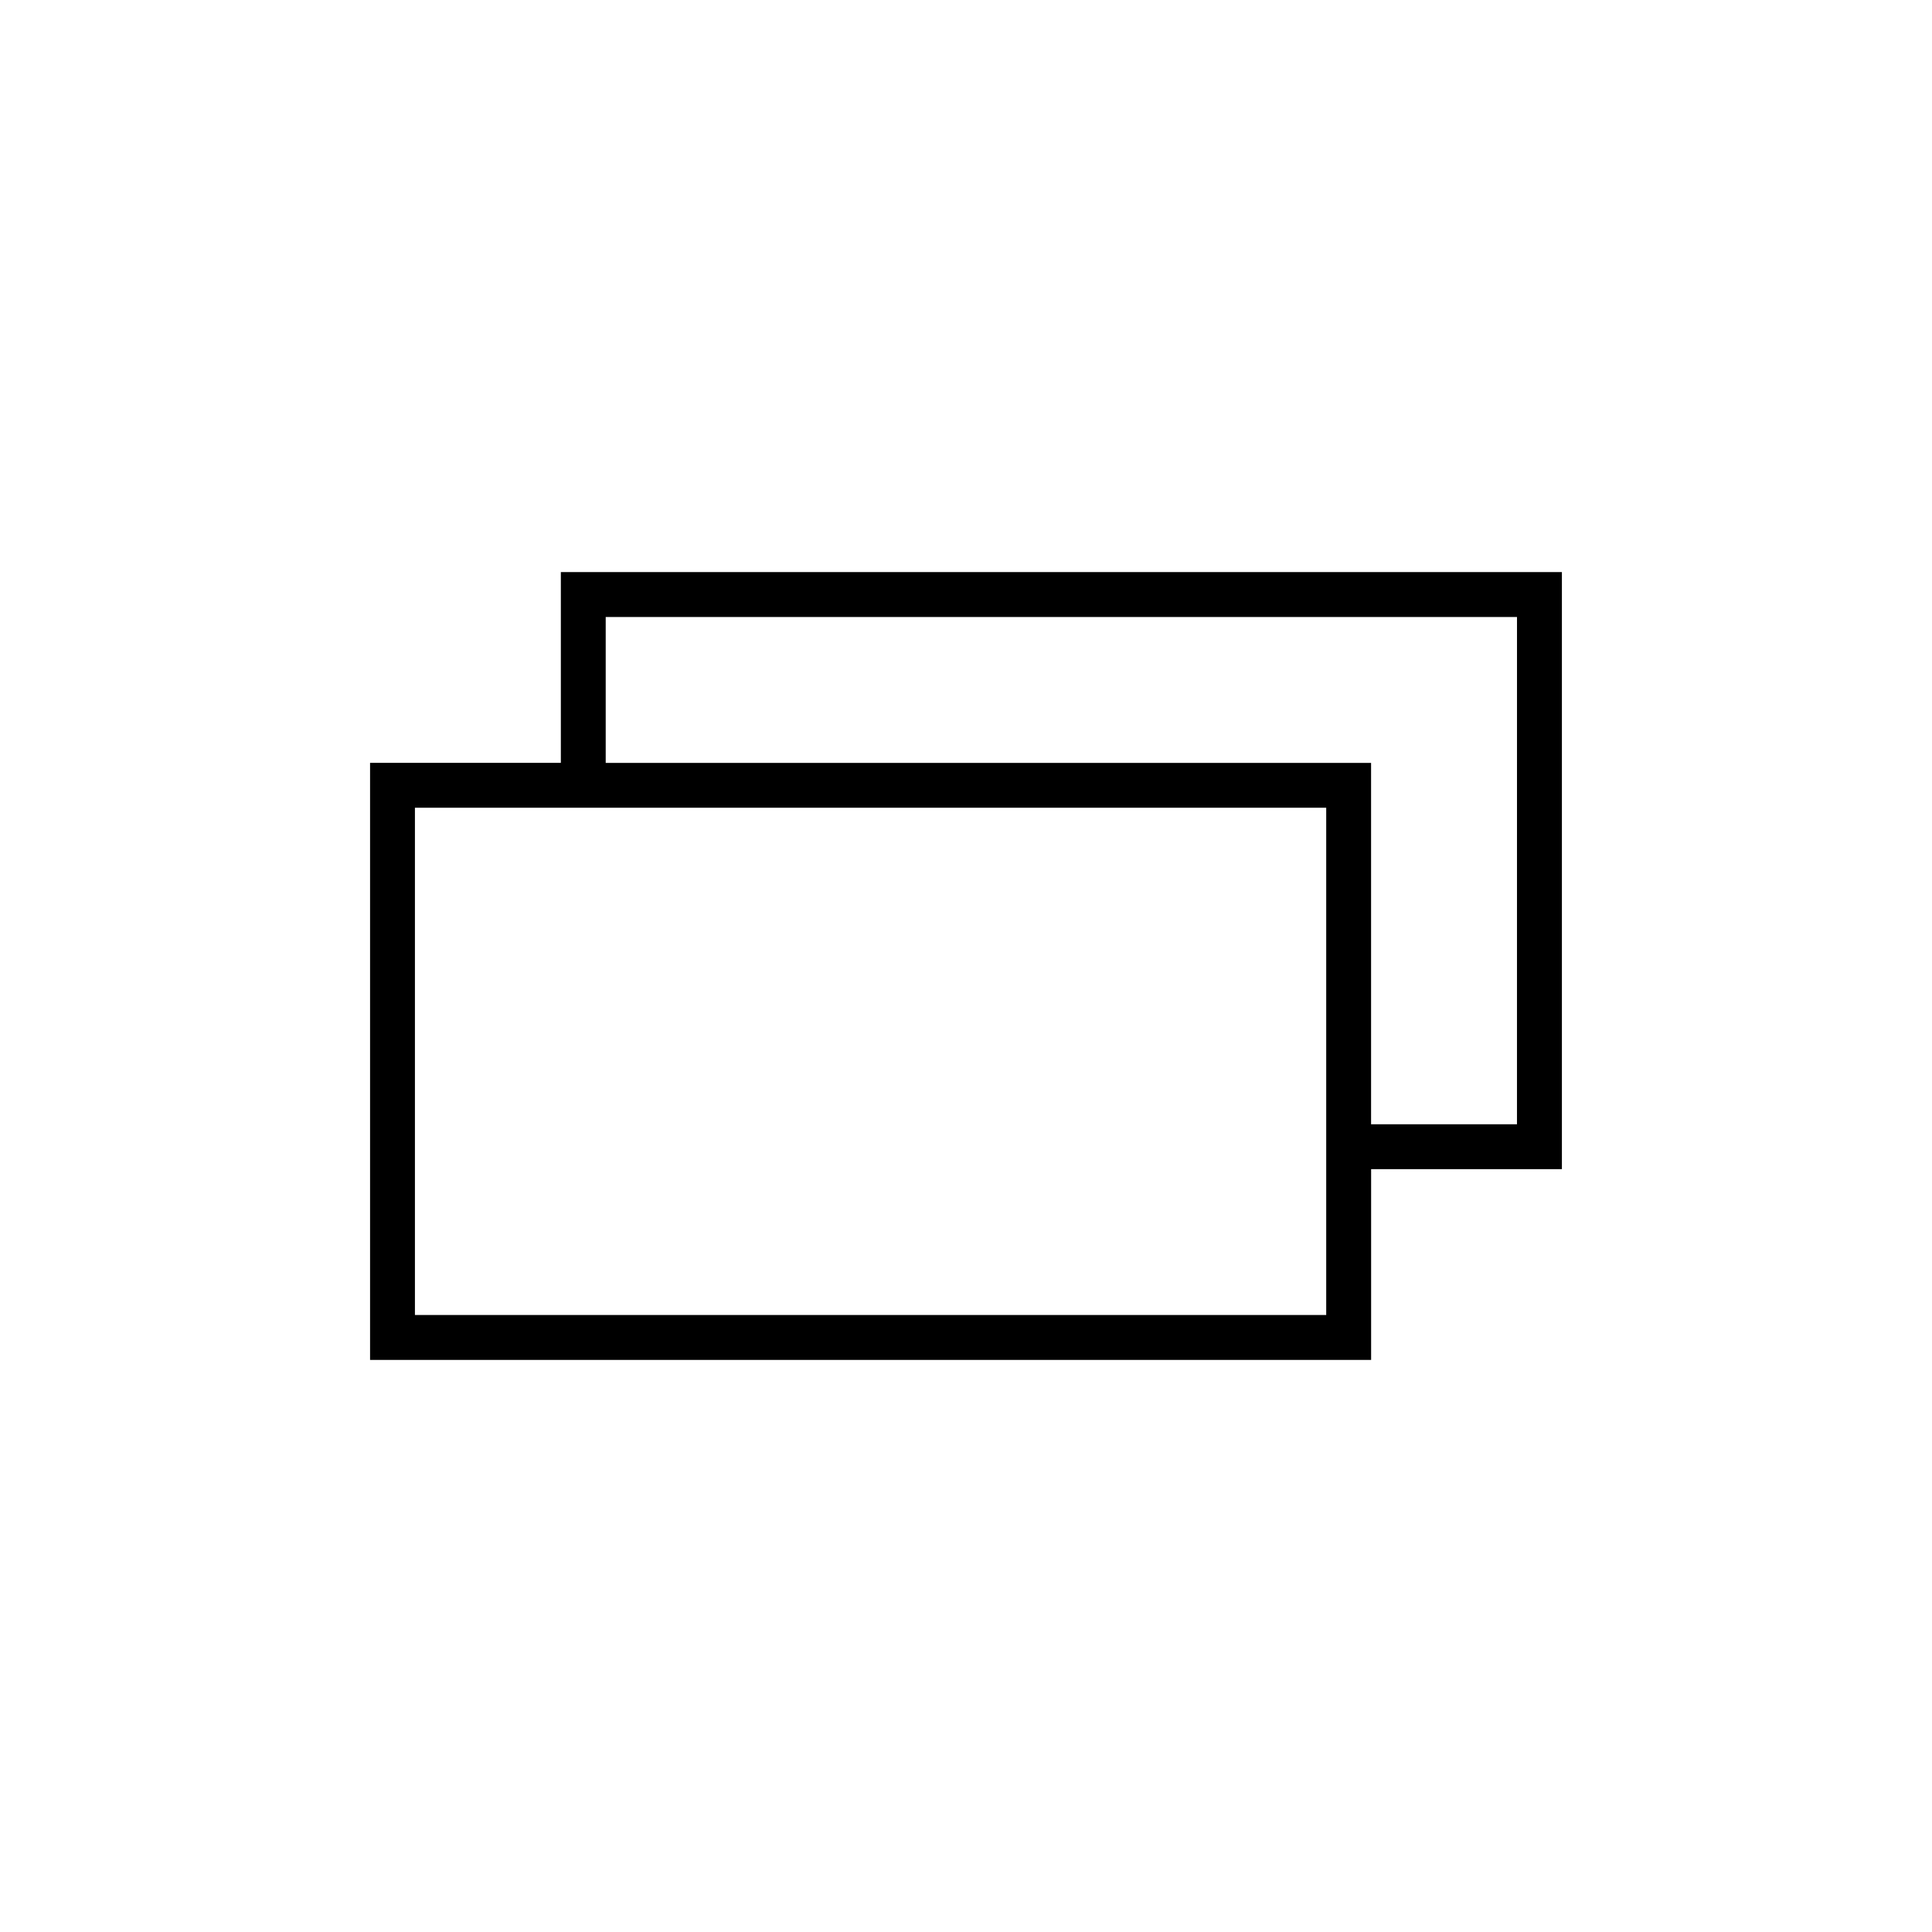 <?xml version="1.0" encoding="UTF-8"?>
<!-- Uploaded to: ICON Repo, www.iconrepo.com, Generator: ICON Repo Mixer Tools -->
<svg fill="#000000" width="800px" height="800px" version="1.1" viewBox="144 144 512 512" xmlns="http://www.w3.org/2000/svg">
 <path d="m298.58 295.61h259.34v158.22h-50.559v50.559h-265.29v-158.22h50.559v-50.559zm196.88 158.22v-95.766h-241.5v134.43h241.5zm50.559-146.32h-241.5v38.664h202.83v95.766h38.664z"/>
</svg>